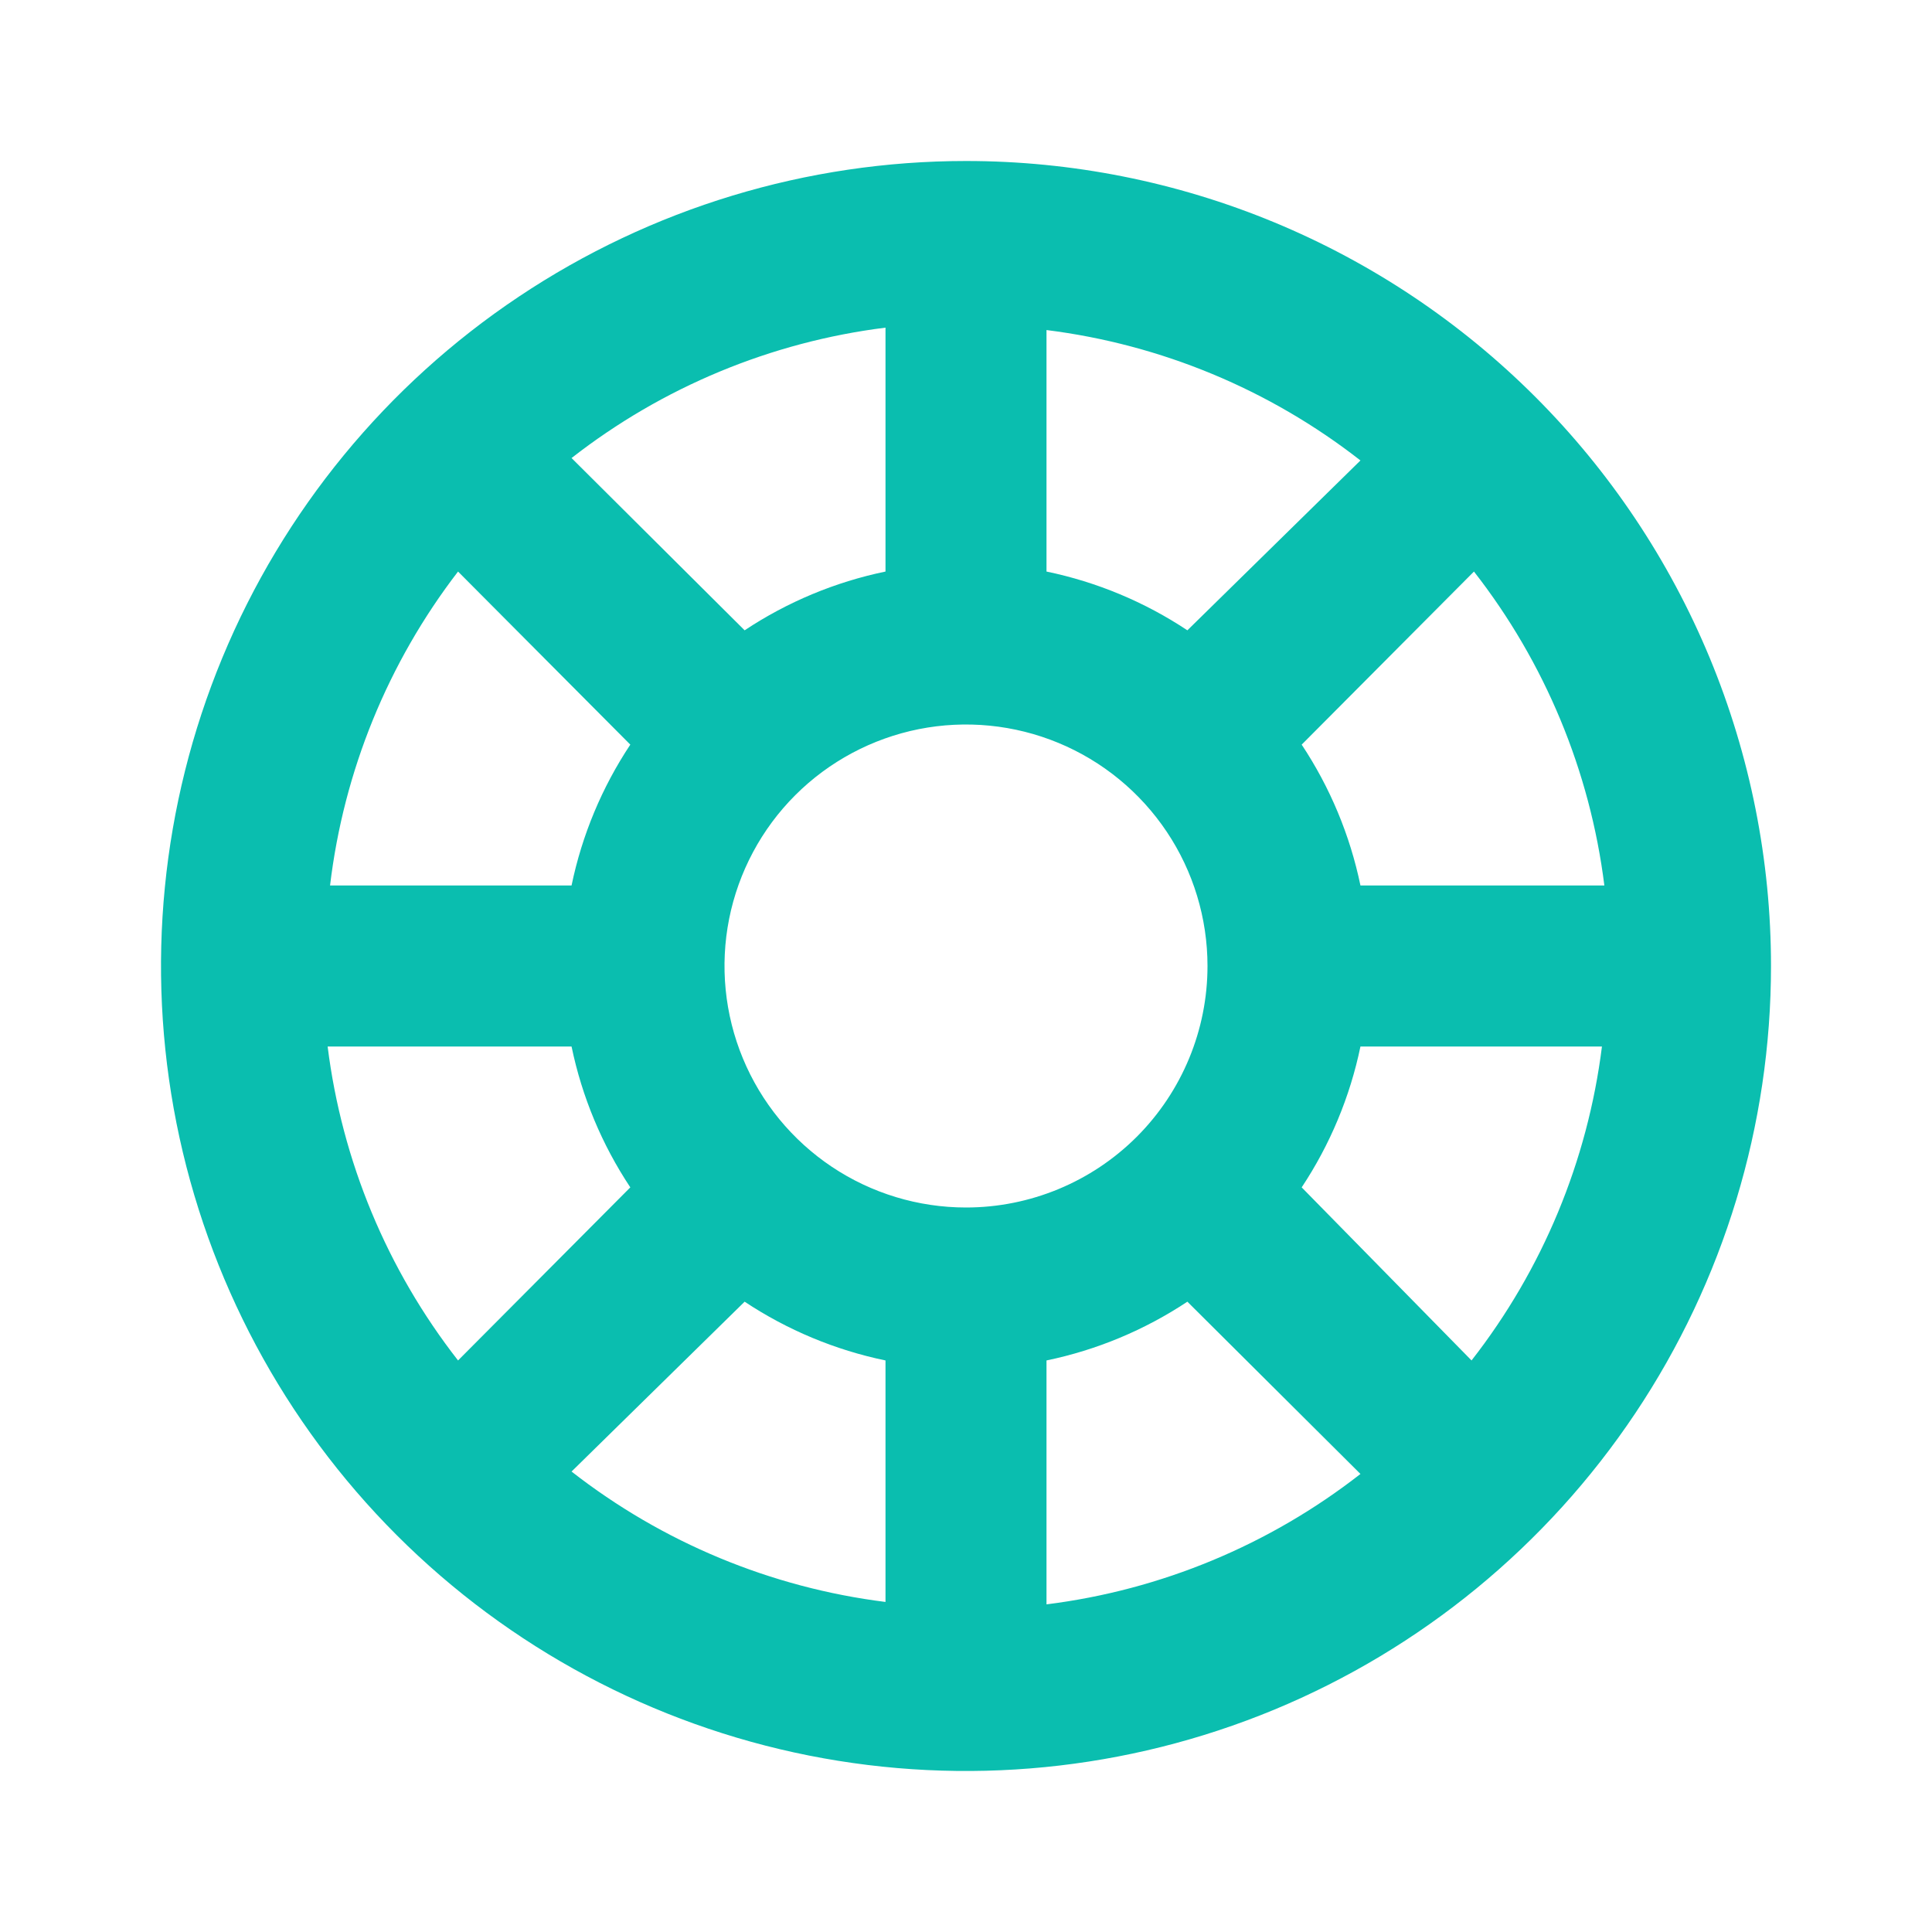 <svg xmlns="http://www.w3.org/2000/svg" fill="none" viewBox="0 0 48 48" height="48" width="48">
<path fill="#0ABEAF" d="M24 4C20.044 4 16.178 5.173 12.889 7.371C9.6 9.568 7.036 12.692 5.522 16.346C4.009 20.001 3.613 24.022 4.384 27.902C5.156 31.781 7.061 35.345 9.858 38.142C12.655 40.939 16.219 42.844 20.098 43.616C23.978 44.387 27.999 43.991 31.654 42.478C35.308 40.964 38.432 38.4 40.629 35.111C42.827 31.822 44 27.956 44 24C44 21.374 43.483 18.773 42.478 16.346C41.472 13.92 39.999 11.715 38.142 9.858C36.285 8.001 34.08 6.527 31.654 5.522C29.227 4.517 26.626 4 24 4ZM24 30C22.813 30 21.653 29.648 20.667 28.989C19.68 28.329 18.911 27.392 18.457 26.296C18.003 25.2 17.884 23.993 18.115 22.829C18.347 21.666 18.918 20.596 19.757 19.757C20.596 18.918 21.666 18.347 22.829 18.115C23.993 17.884 25.2 18.003 26.296 18.457C27.392 18.911 28.329 19.68 28.989 20.667C29.648 21.653 30 22.813 30 24C30 25.591 29.368 27.117 28.243 28.243C27.117 29.368 25.591 30 24 30ZM29.5 15.66C28.437 14.954 27.249 14.459 26 14.2V8.2C28.845 8.556 31.54 9.676 33.8 11.44L29.5 15.66ZM22 14.2C20.751 14.459 19.563 14.954 18.5 15.66L14.2 11.38C16.46 9.616 19.155 8.496 22 8.14V14.2ZM15.66 18.5C14.954 19.563 14.459 20.751 14.2 22H8.2C8.539 19.161 9.637 16.466 11.38 14.2L15.66 18.5ZM14.2 26C14.459 27.249 14.954 28.437 15.66 29.5L11.38 33.8C9.616 31.54 8.496 28.845 8.14 26H14.2ZM18.5 32.34C19.563 33.045 20.751 33.541 22 33.8V39.8C19.155 39.444 16.46 38.324 14.2 36.56L18.5 32.34ZM26 33.8C27.249 33.541 28.437 33.045 29.5 32.34L33.8 36.62C31.54 38.384 28.845 39.504 26 39.86V33.8ZM32.34 29.5C33.045 28.437 33.541 27.249 33.8 26H39.8C39.444 28.845 38.324 31.54 36.56 33.8L32.34 29.5ZM33.8 22C33.541 20.751 33.045 19.563 32.34 18.5L36.62 14.2C38.384 16.46 39.504 19.155 39.86 22H33.8Z"></path>
</svg>
